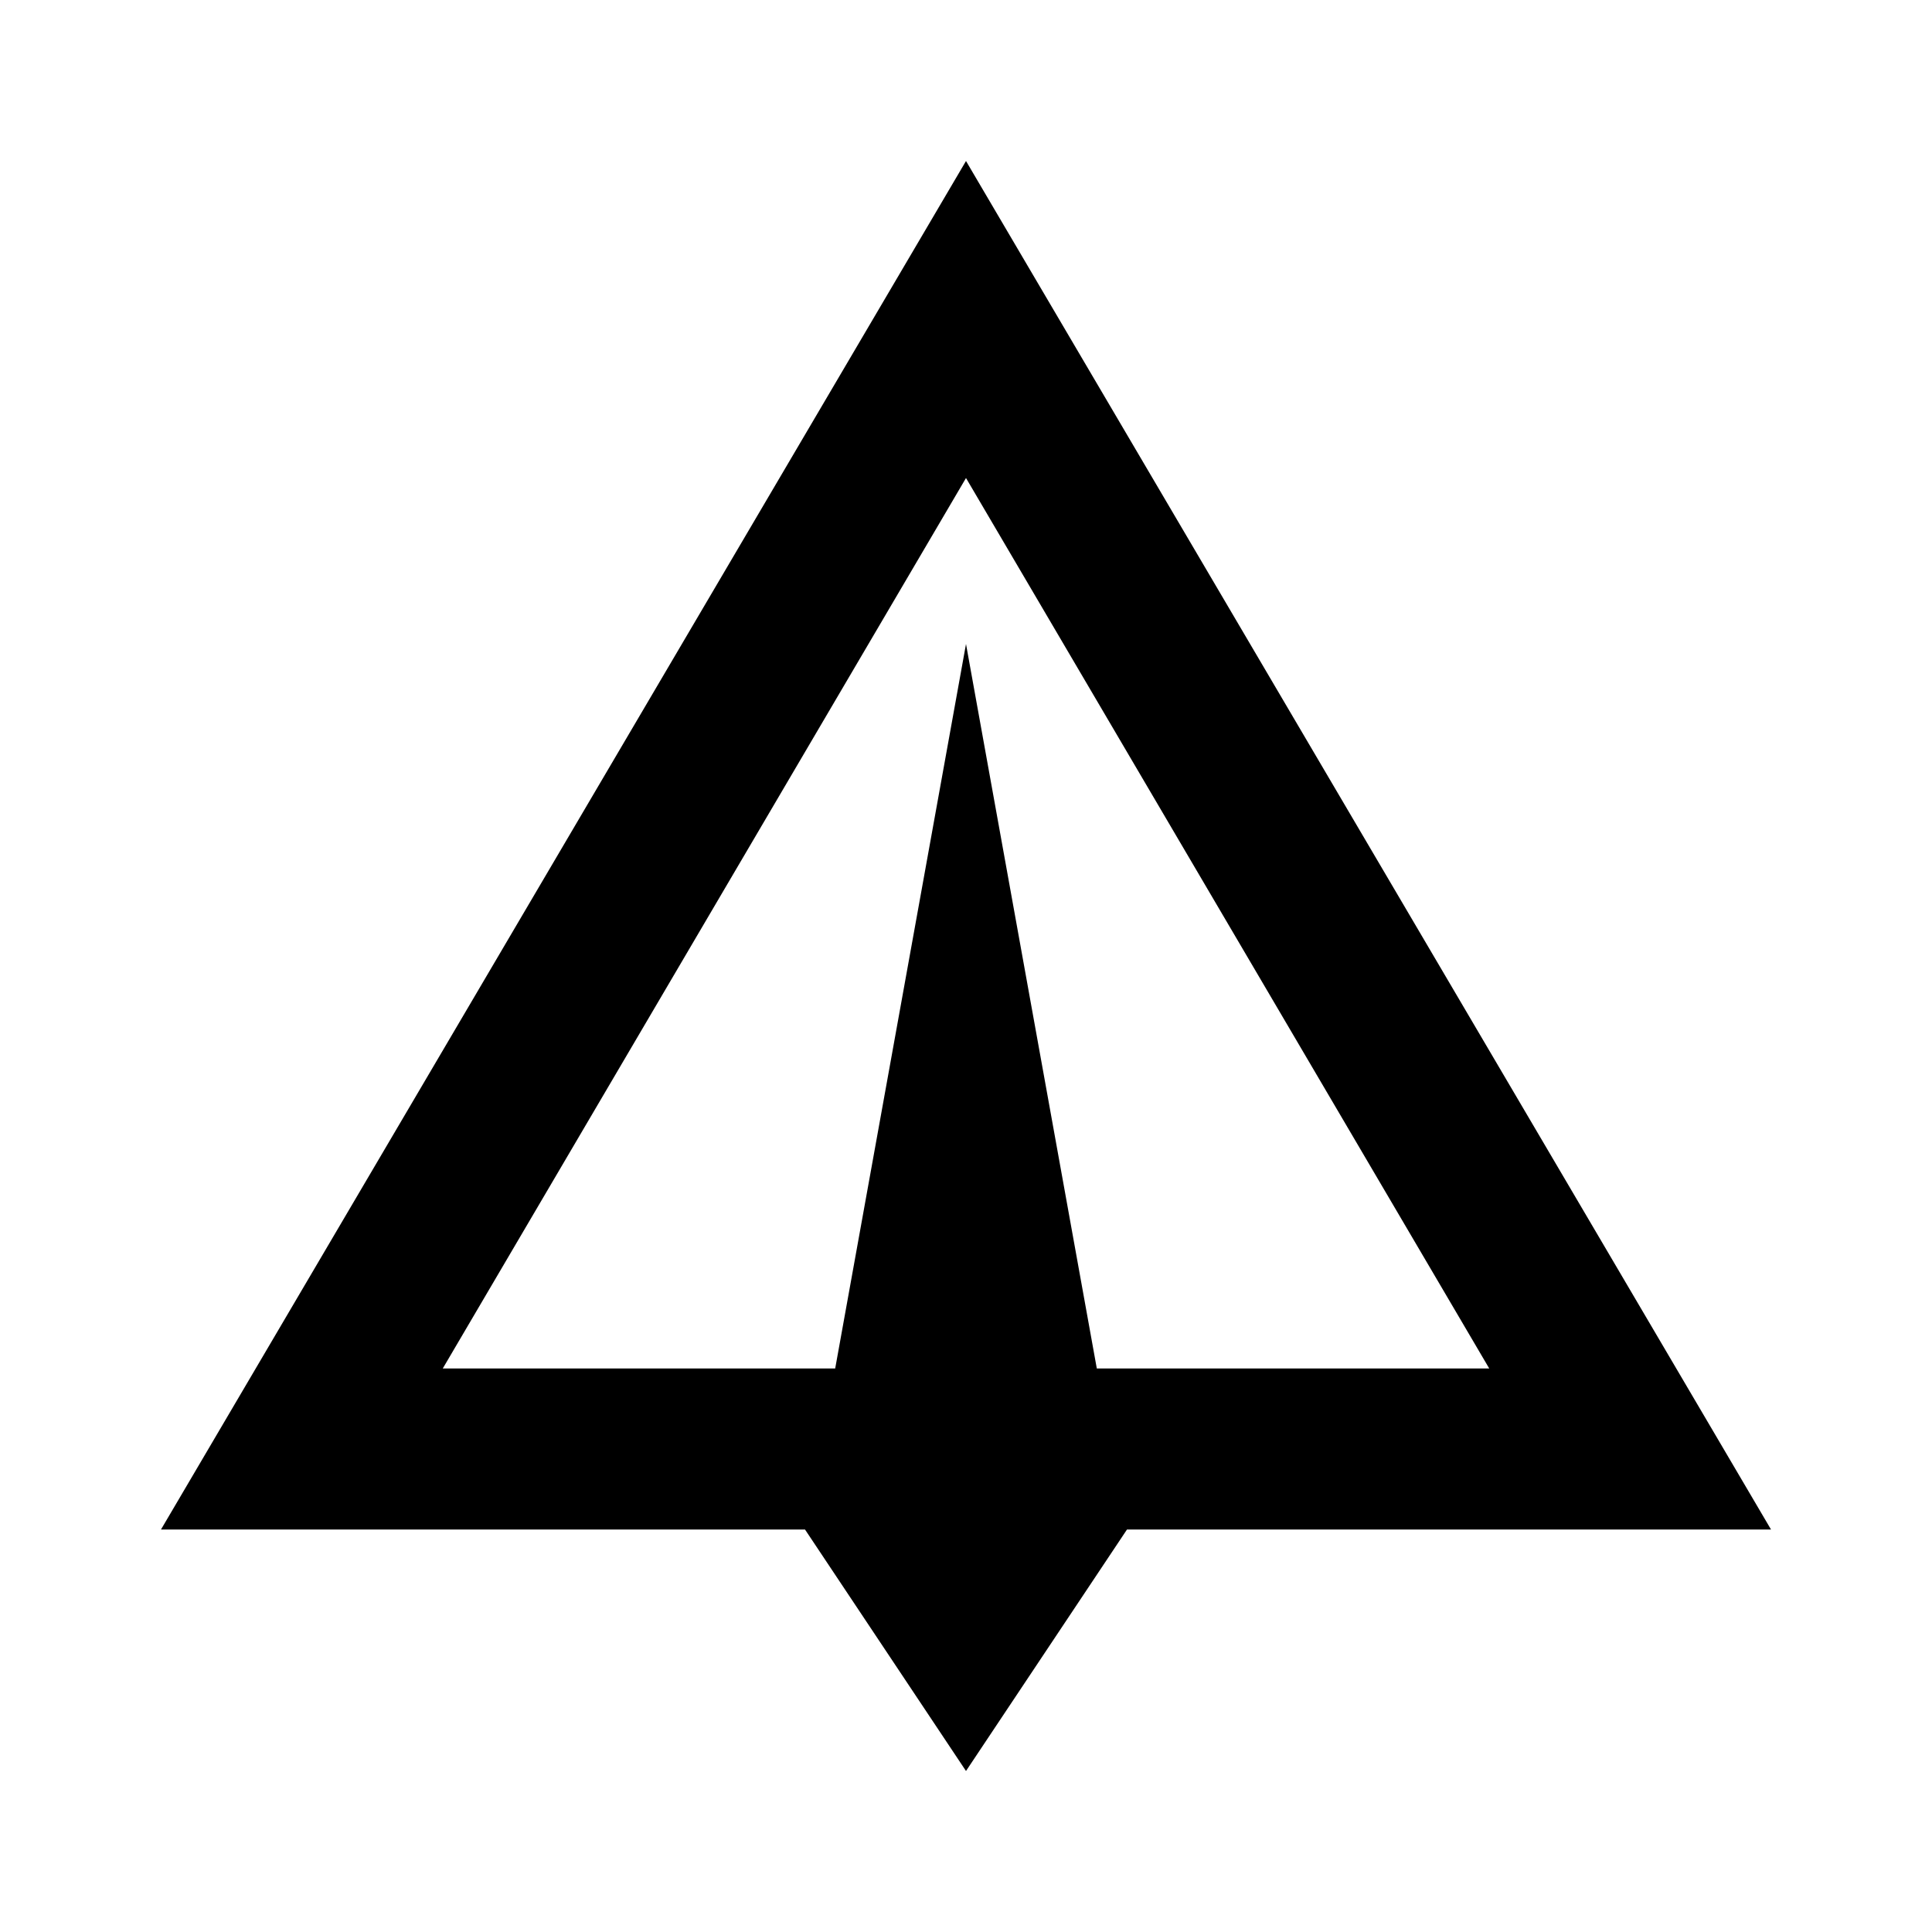 <?xml version="1.0"?>
<svg xmlns="http://www.w3.org/2000/svg" viewBox="0 0 24 24">
    <path d="M 12 2 L 2 19 L 10 19 L 12 22 L 14 19 L 22 19 L 12 2 z M 12 5.938 L 18.5 17 L 13.625 17 L 12 8 L 10.375 17 L 5.5 17 L 12 5.938 z"/>
</svg>
